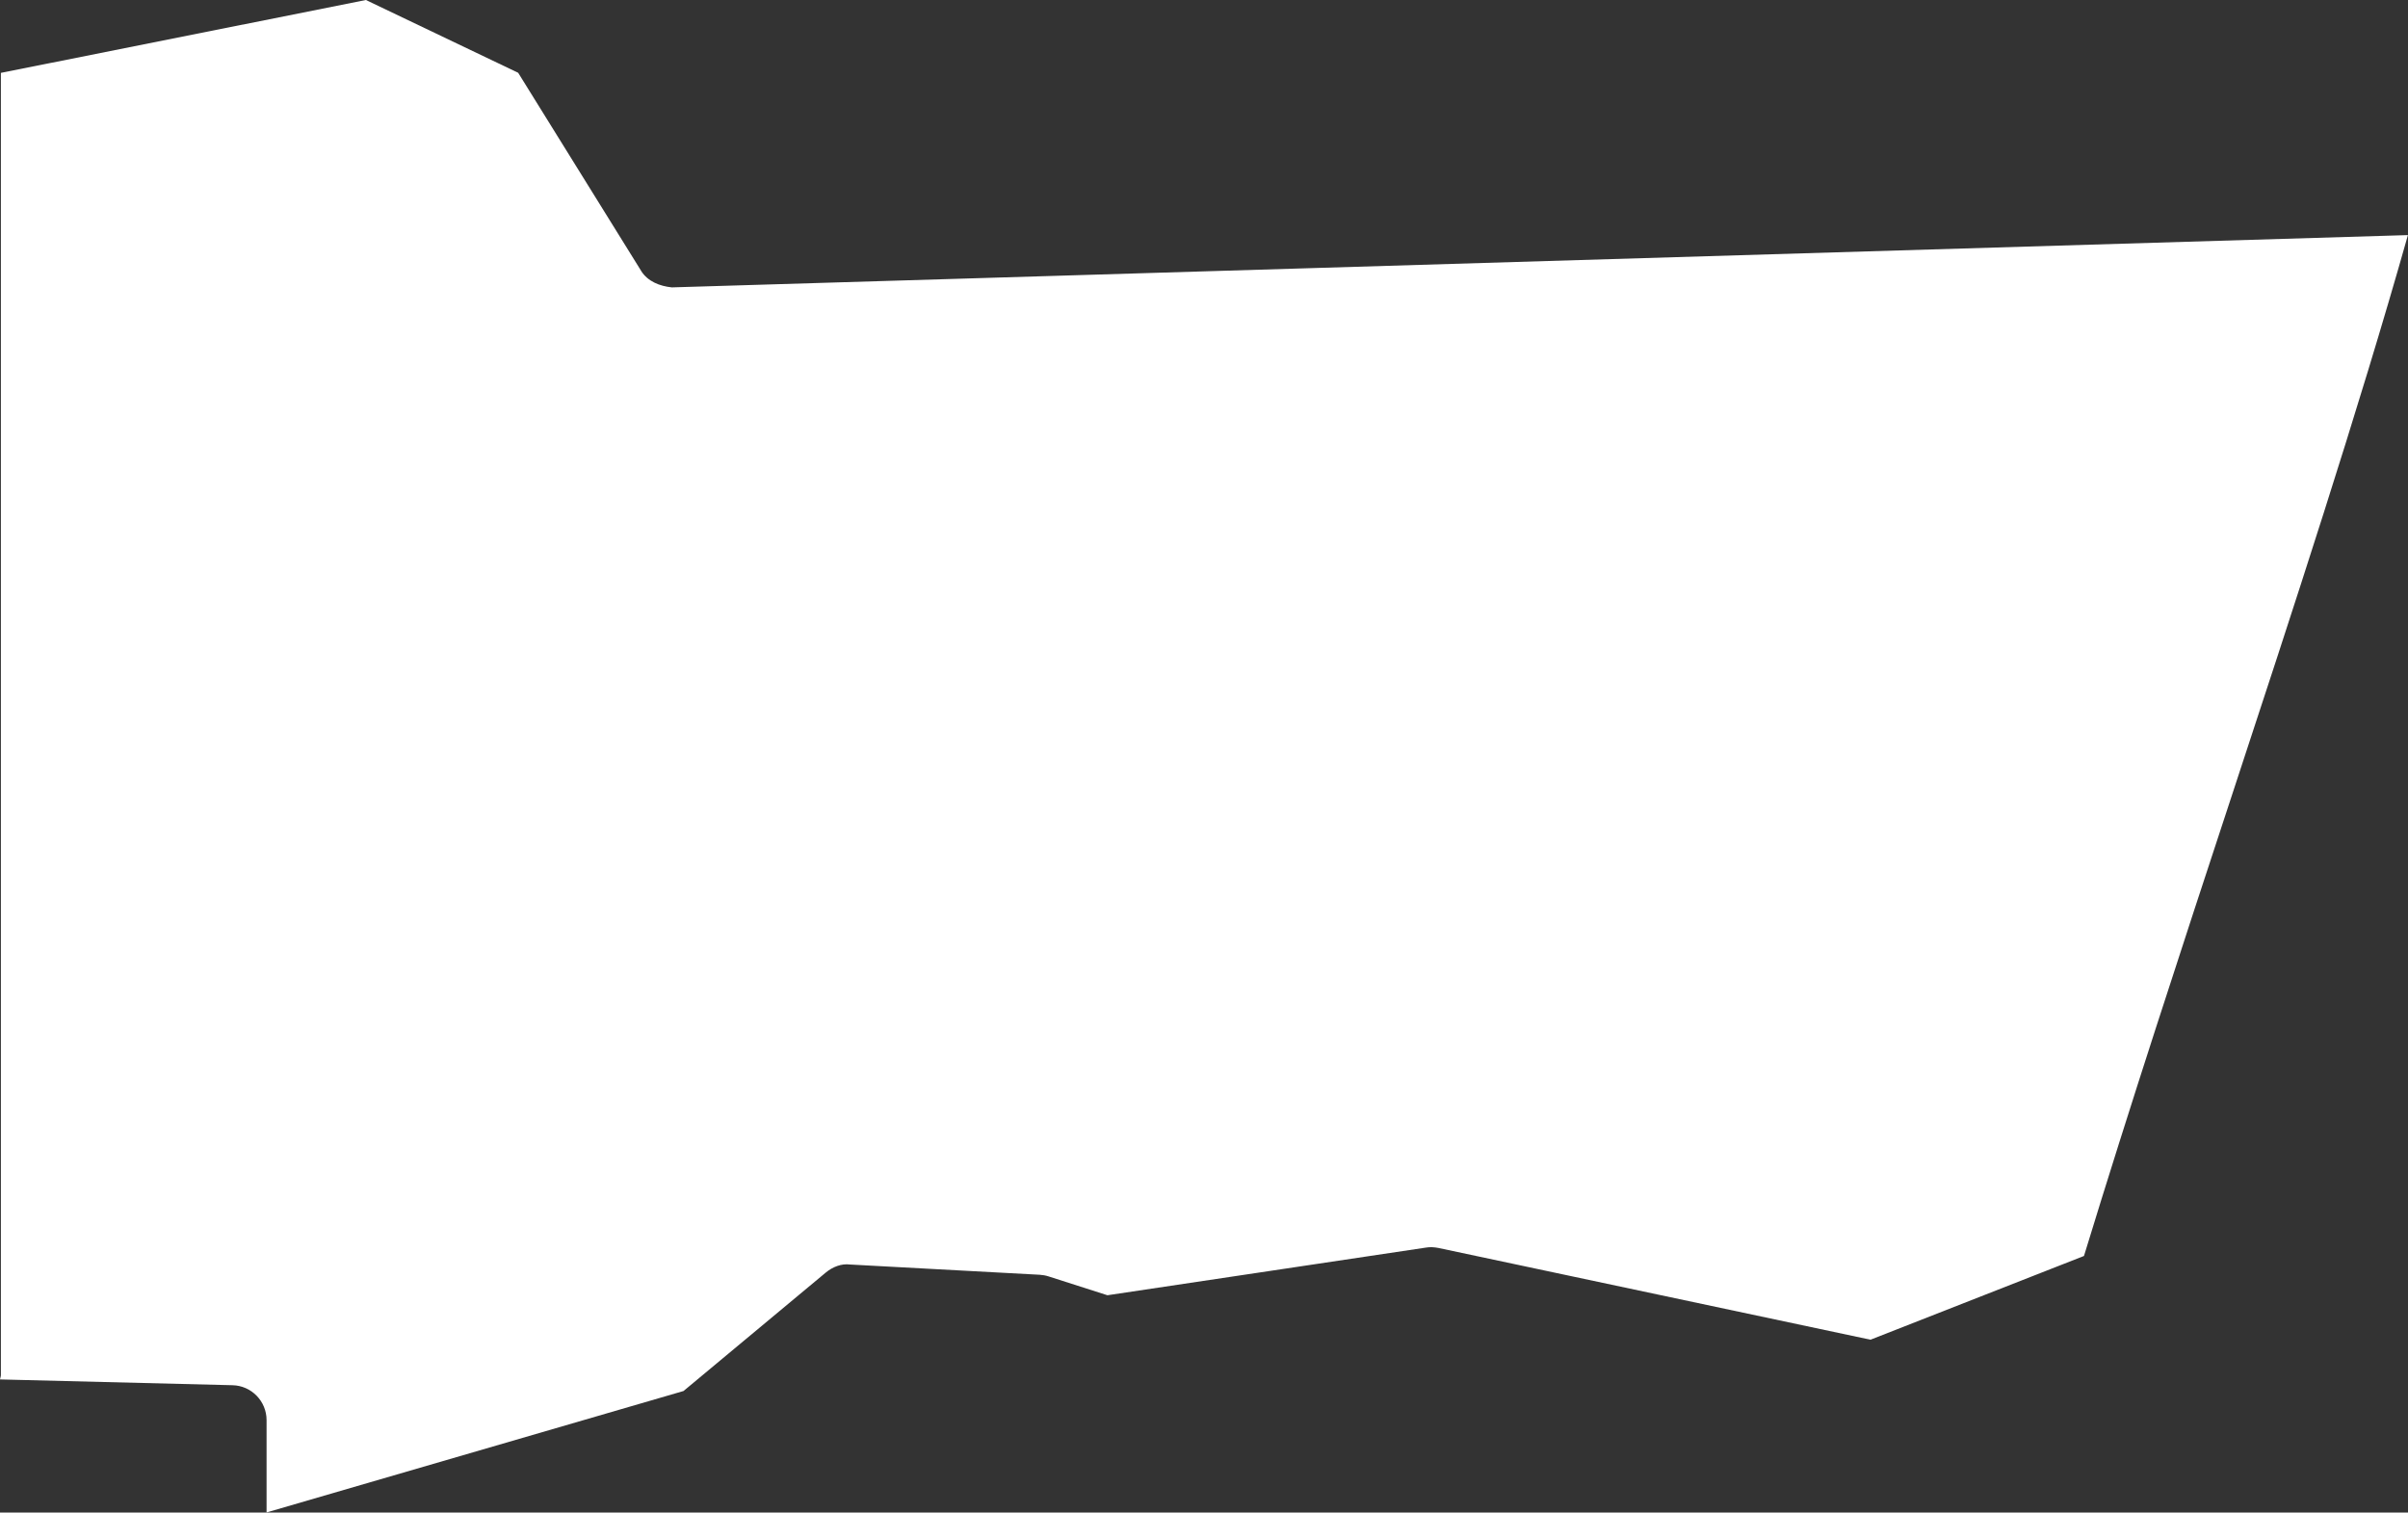 <?xml version="1.0" encoding="UTF-8"?>
<svg id="outer-layer" xmlns="http://www.w3.org/2000/svg" viewBox="0 0 270.28 169.79">
  <rect x="0" y="0" width="270.28" height="169.79" fill="#333333" stroke="none"/>
  <path id="cc-273" d="M71.96,30.4l-13.8-22.23L41.07,0,.1,8.18v146.18c0,.17-.08.32-.1.49l26.1.65c2.12.05,3.82,1.79,3.82,3.92v10.36l46.8-13.63,15.97-13.3c.76-.63,1.76-1.03,2.72-.9l21.29,1.15c.33.02.67.08.98.18l6.62,2.12,35.75-5.35c.46-.08.93-.05,1.4.04l48.5,10.3,23.96-9.4c5.12-16.75,10.87-34.28,16.56-51.58,6.76-20.55,14.24-43.32,19.8-63.02l-194.86,5.87c-1.37-.14-2.71-.67-3.45-1.85Z" style="fill: #fff;"/>
</svg>